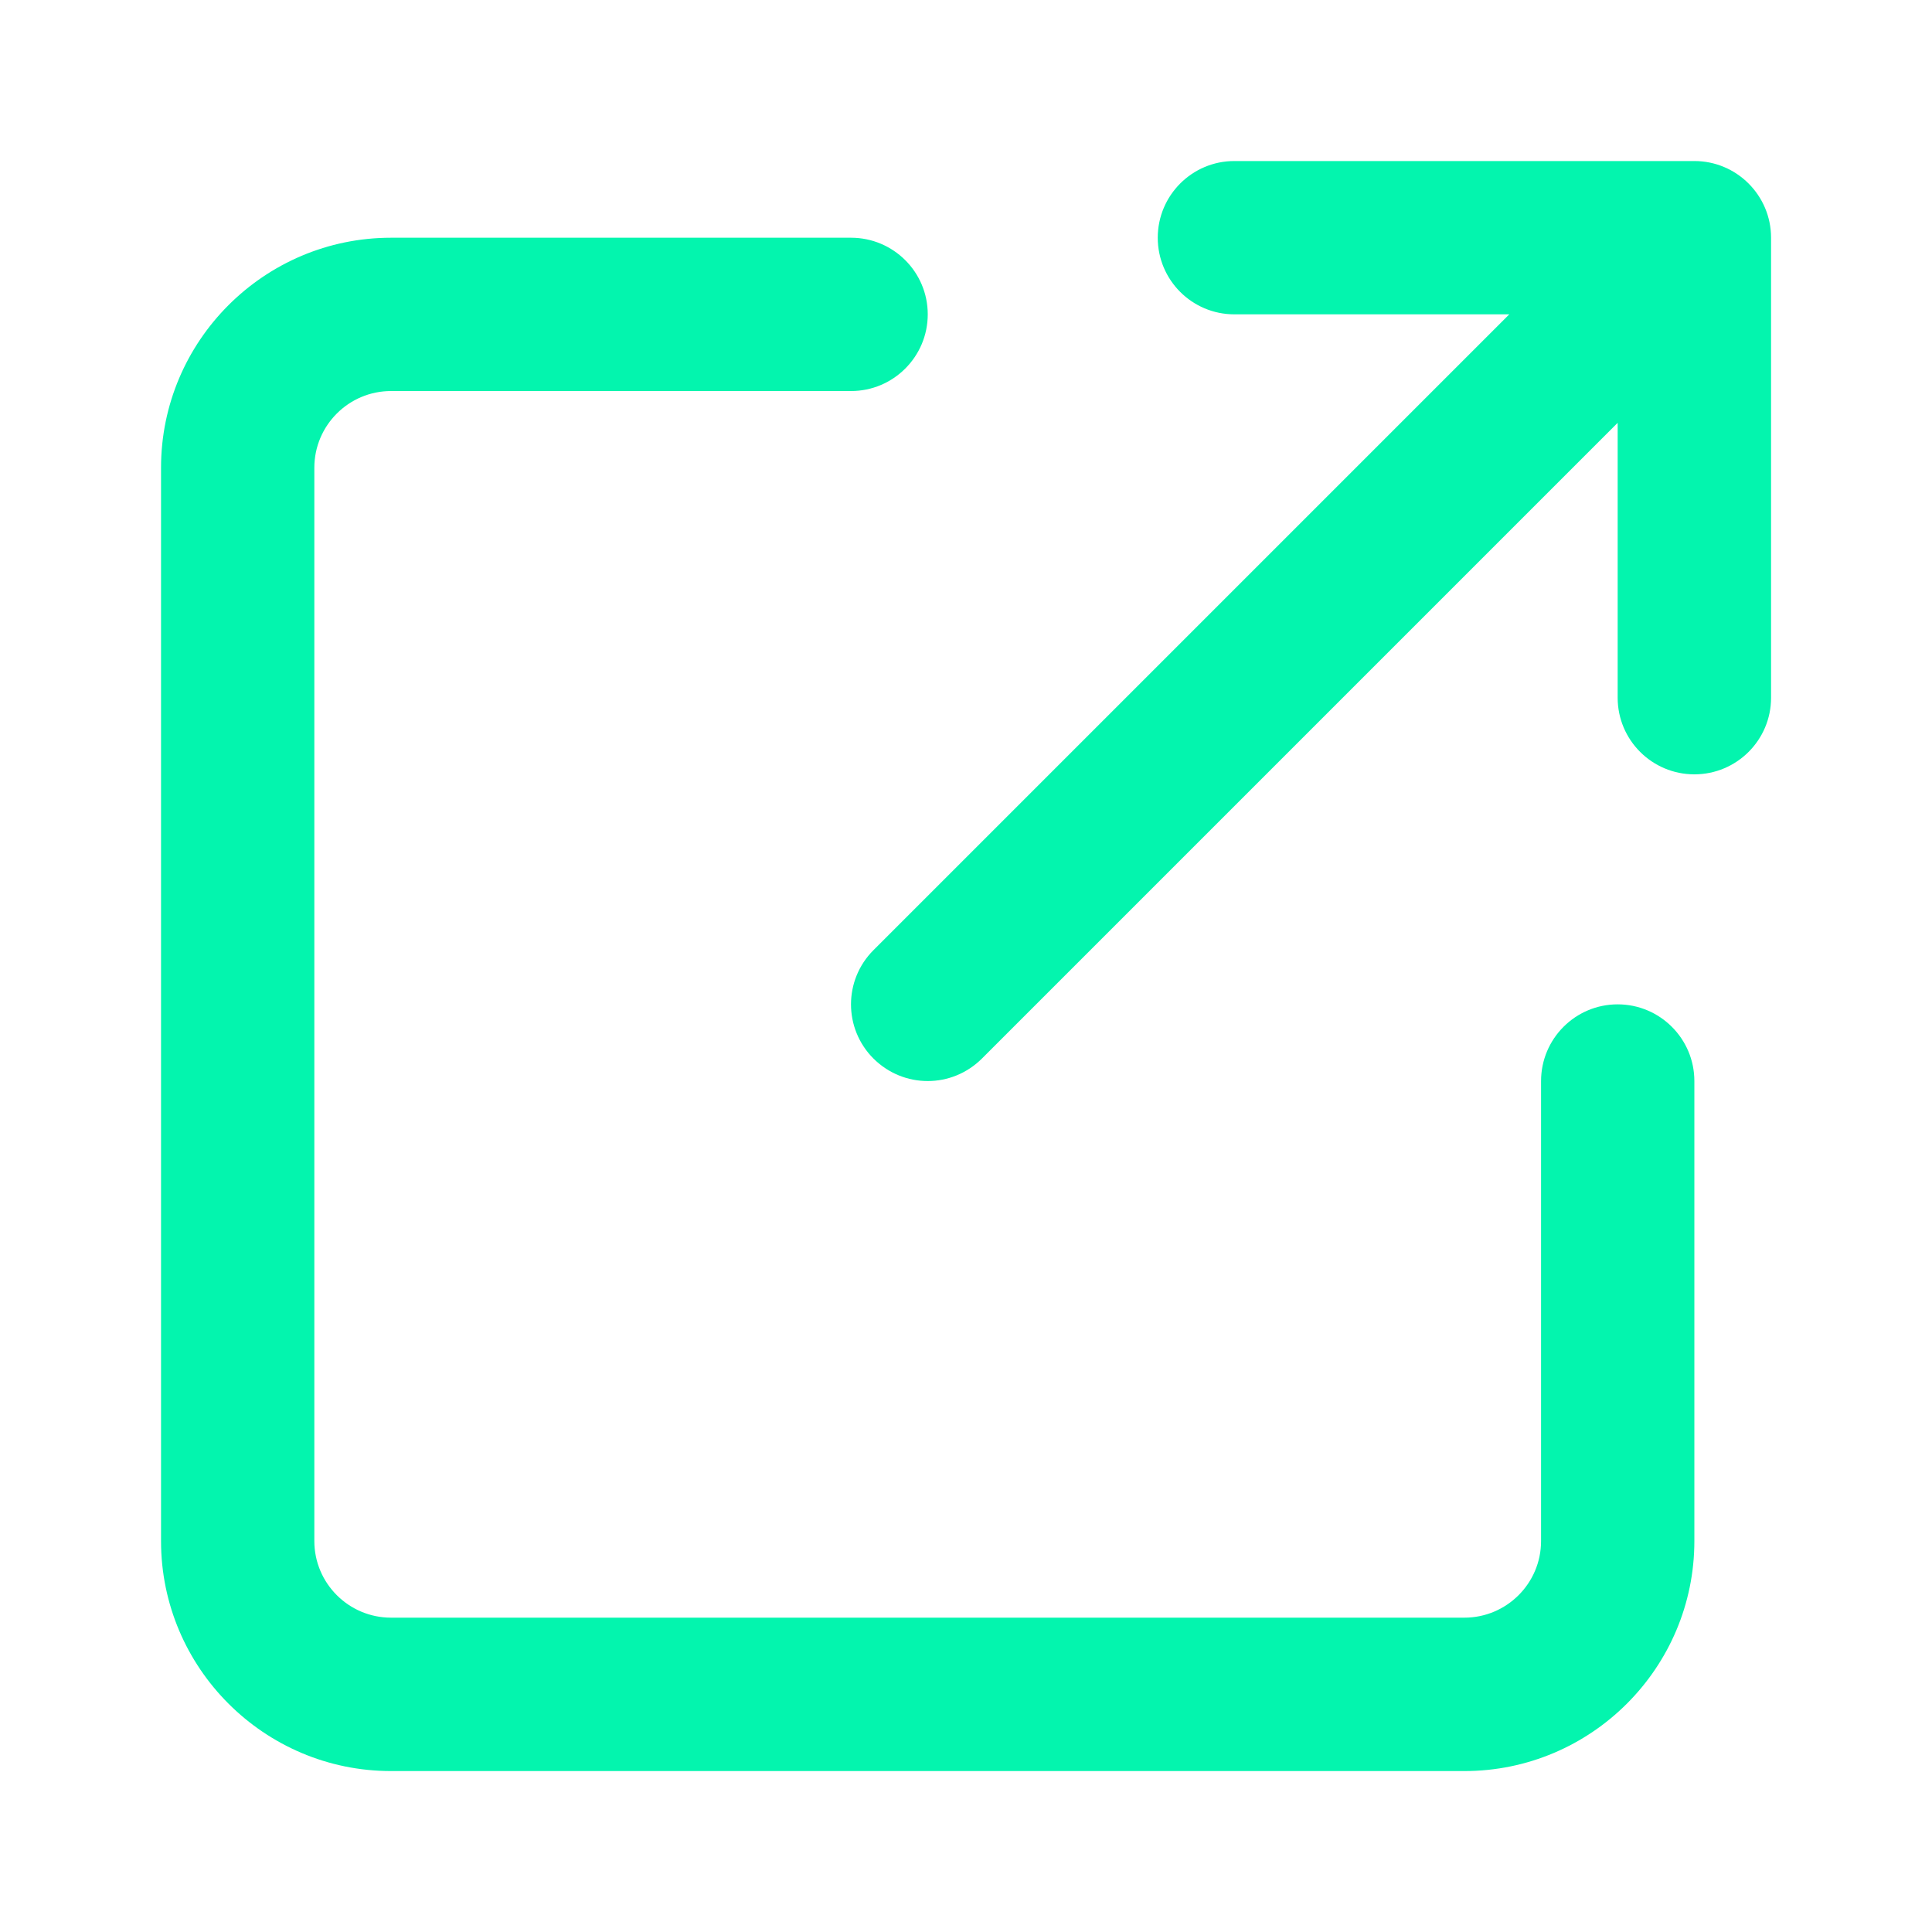 <svg width="20" height="20" viewBox="0 0 20 20" fill="none" xmlns="http://www.w3.org/2000/svg">
<path d="M12.778 1.667C12.34 1.667 11.985 2.023 11.985 2.461C11.985 2.899 12.34 3.254 12.778 3.254H15.624L9.042 9.836C8.732 10.146 8.732 10.648 9.042 10.958C9.198 11.113 9.4 11.191 9.604 11.191C9.807 11.191 10.009 11.113 10.165 10.958L16.746 4.377V7.223C16.746 7.661 17.102 8.016 17.54 8.016C17.978 8.016 18.334 7.661 18.334 7.223V2.461C18.334 2.023 17.978 1.667 17.54 1.667H12.778ZM4.048 2.461C2.735 2.461 1.667 3.529 1.667 4.842V15.953C1.667 17.266 2.735 18.334 4.048 18.334H15.159C16.472 18.334 17.54 17.266 17.54 15.953V11.191C17.54 10.753 17.184 10.397 16.746 10.397C16.308 10.397 15.953 10.753 15.953 11.191V15.953C15.953 16.39 15.597 16.746 15.159 16.746H4.048C3.61 16.746 3.254 16.39 3.254 15.953V4.842C3.254 4.404 3.61 4.048 4.048 4.048H8.81C9.248 4.048 9.604 3.692 9.604 3.254C9.604 2.816 9.248 2.461 8.81 2.461H4.048Z" fill="#03F5AE"/>
</svg>
